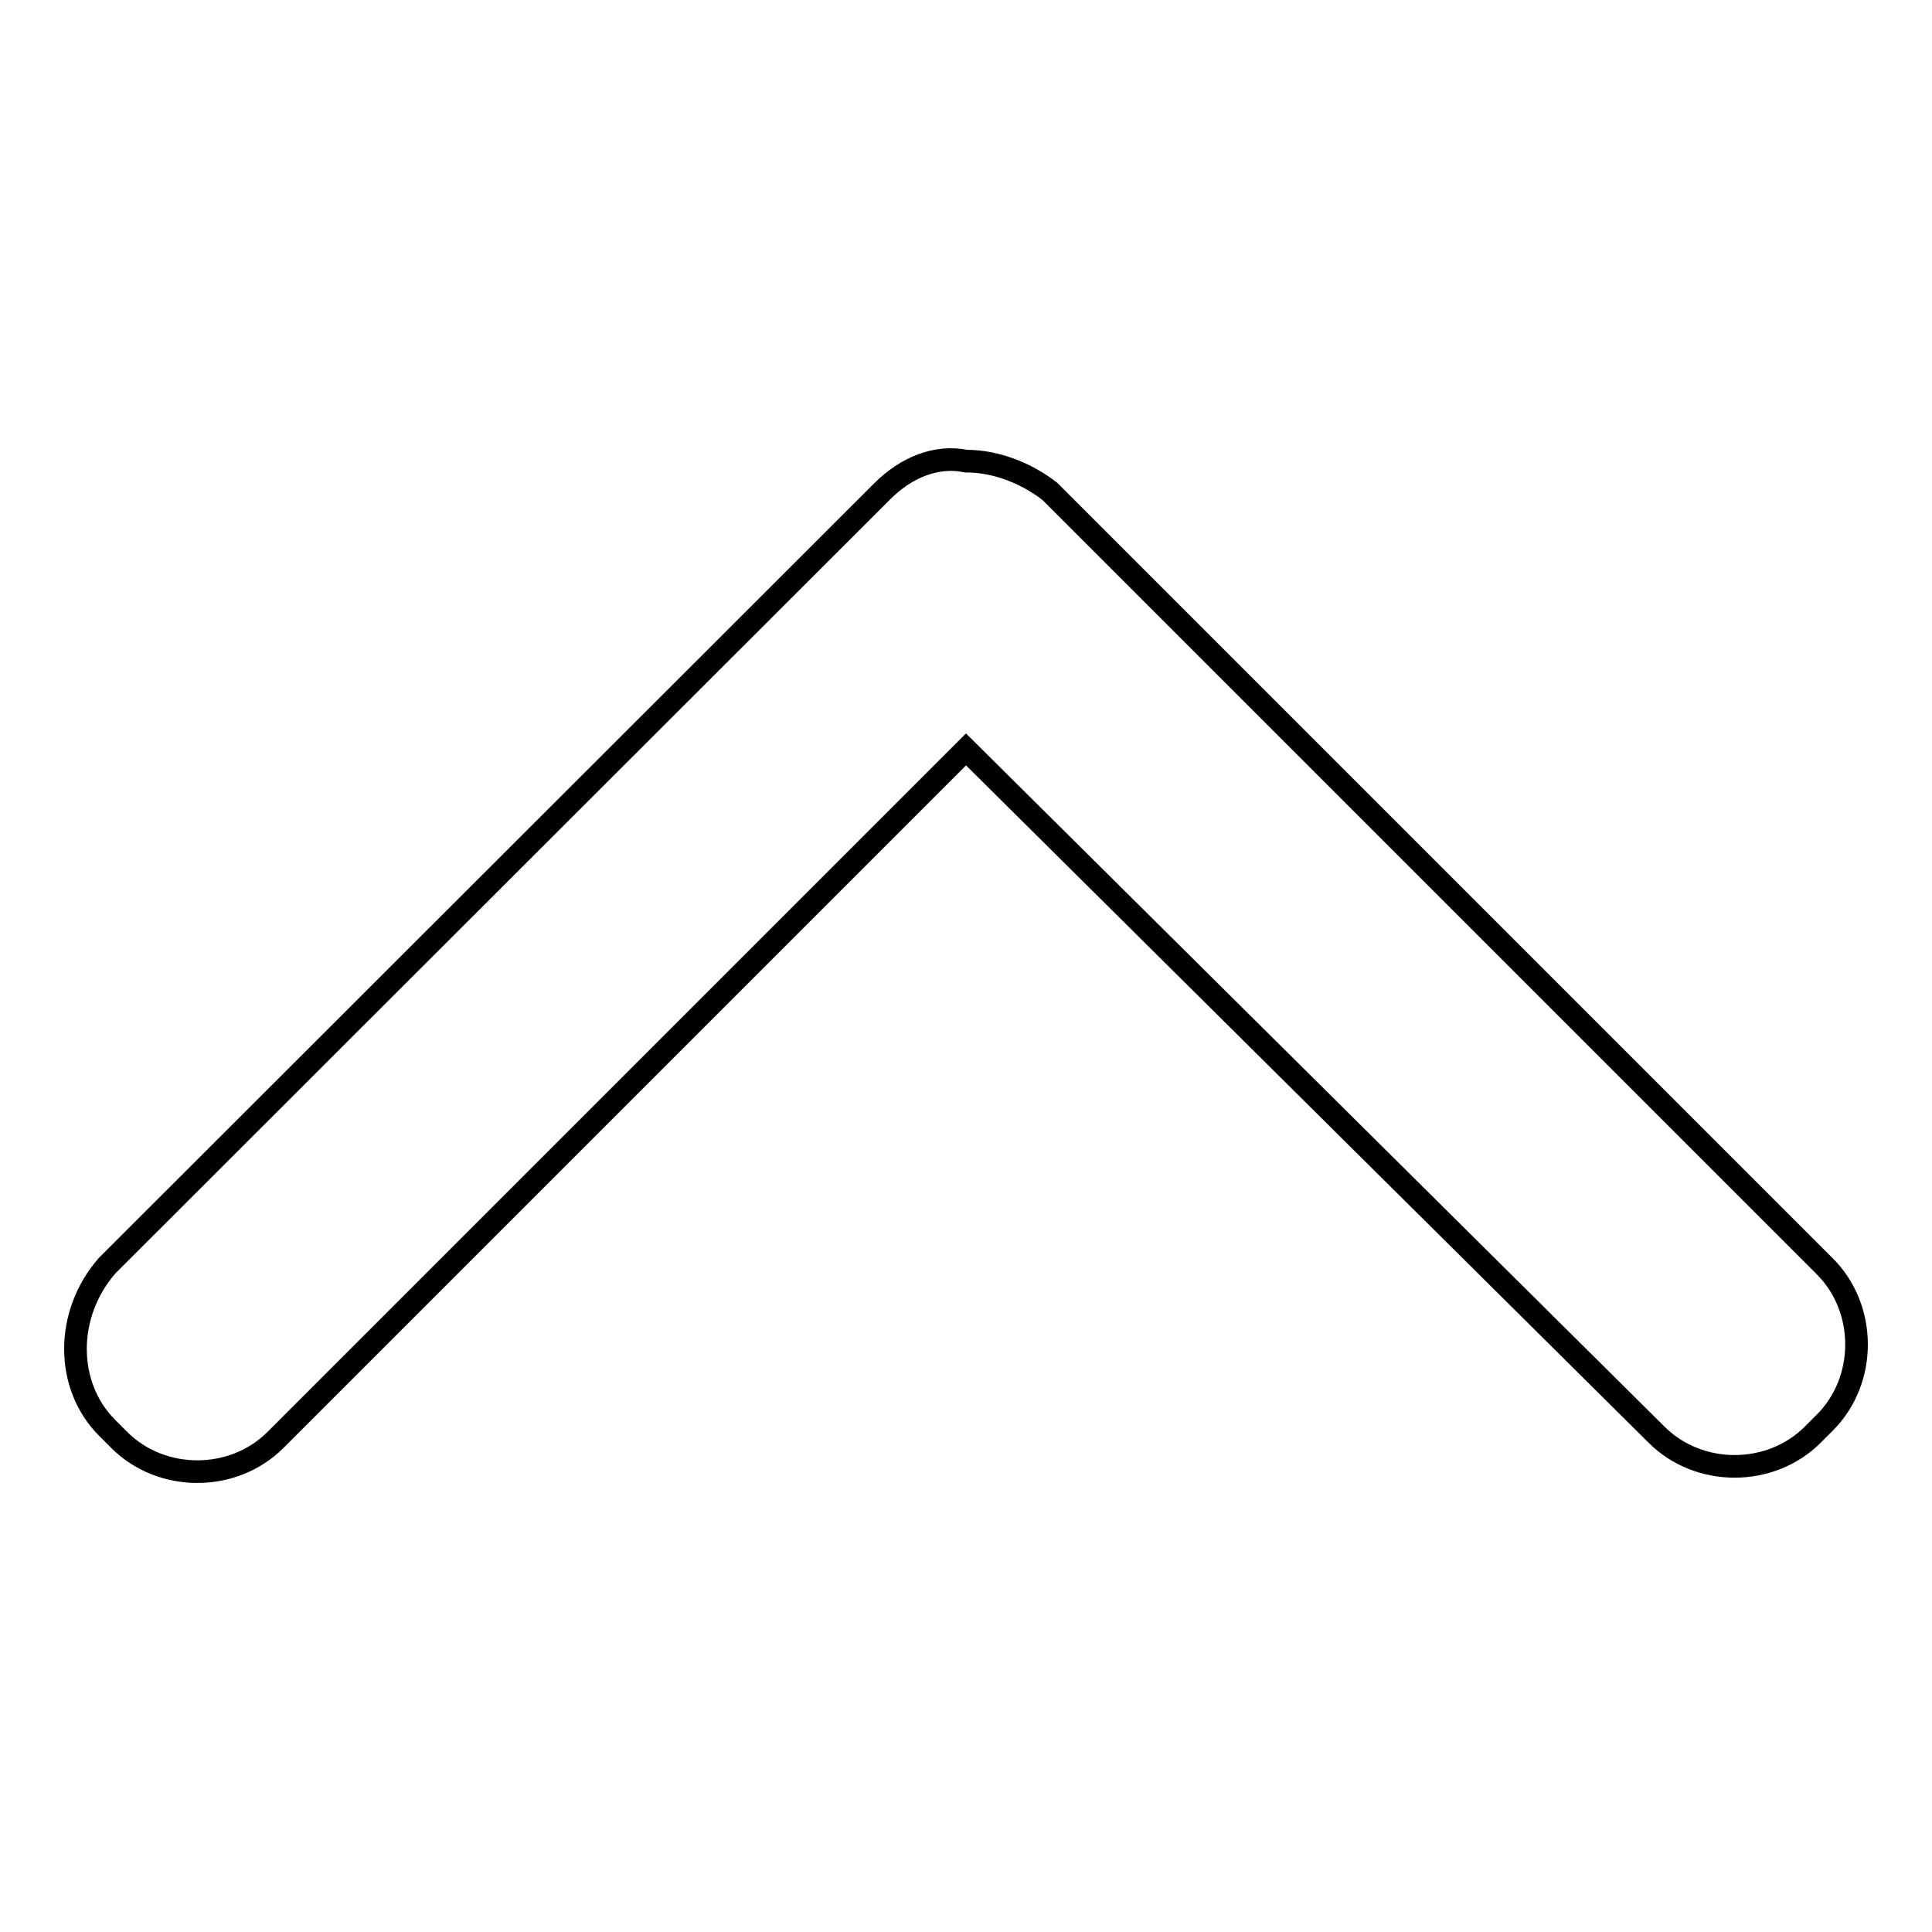<?xml version="1.0" encoding="utf-8"?>
<!-- Svg Vector Icons : http://www.onlinewebfonts.com/icon -->
<!DOCTYPE svg PUBLIC "-//W3C//DTD SVG 1.1//EN" "http://www.w3.org/Graphics/SVG/1.1/DTD/svg11.dtd">
<svg version="1.1" xmlns="http://www.w3.org/2000/svg" xmlns:xlink="http://www.w3.org/1999/xlink" x="0px" y="0px" viewBox="0 0 256 256" enable-background="new 0 0 256 256" xml:space="preserve">
<g> <path stroke-width="3" fill-opacity="0" stroke="#000000"  d="M128,99.3l-91.5,91.5c-5.6,5.6-15.1,5.6-20.7,0l-1.6-1.6c-5.6-5.6-5.6-15.1,0-21.5L116.9,65.1 c3.2-3.2,7.2-4.8,11.1-4c4,0,8,1.6,11.1,4l102.7,102.7c5.6,5.6,5.6,15.1,0,20.7l-1.6,1.6c-5.6,5.6-15.1,5.6-20.7,0L128,99.3z"/></g>
</svg>